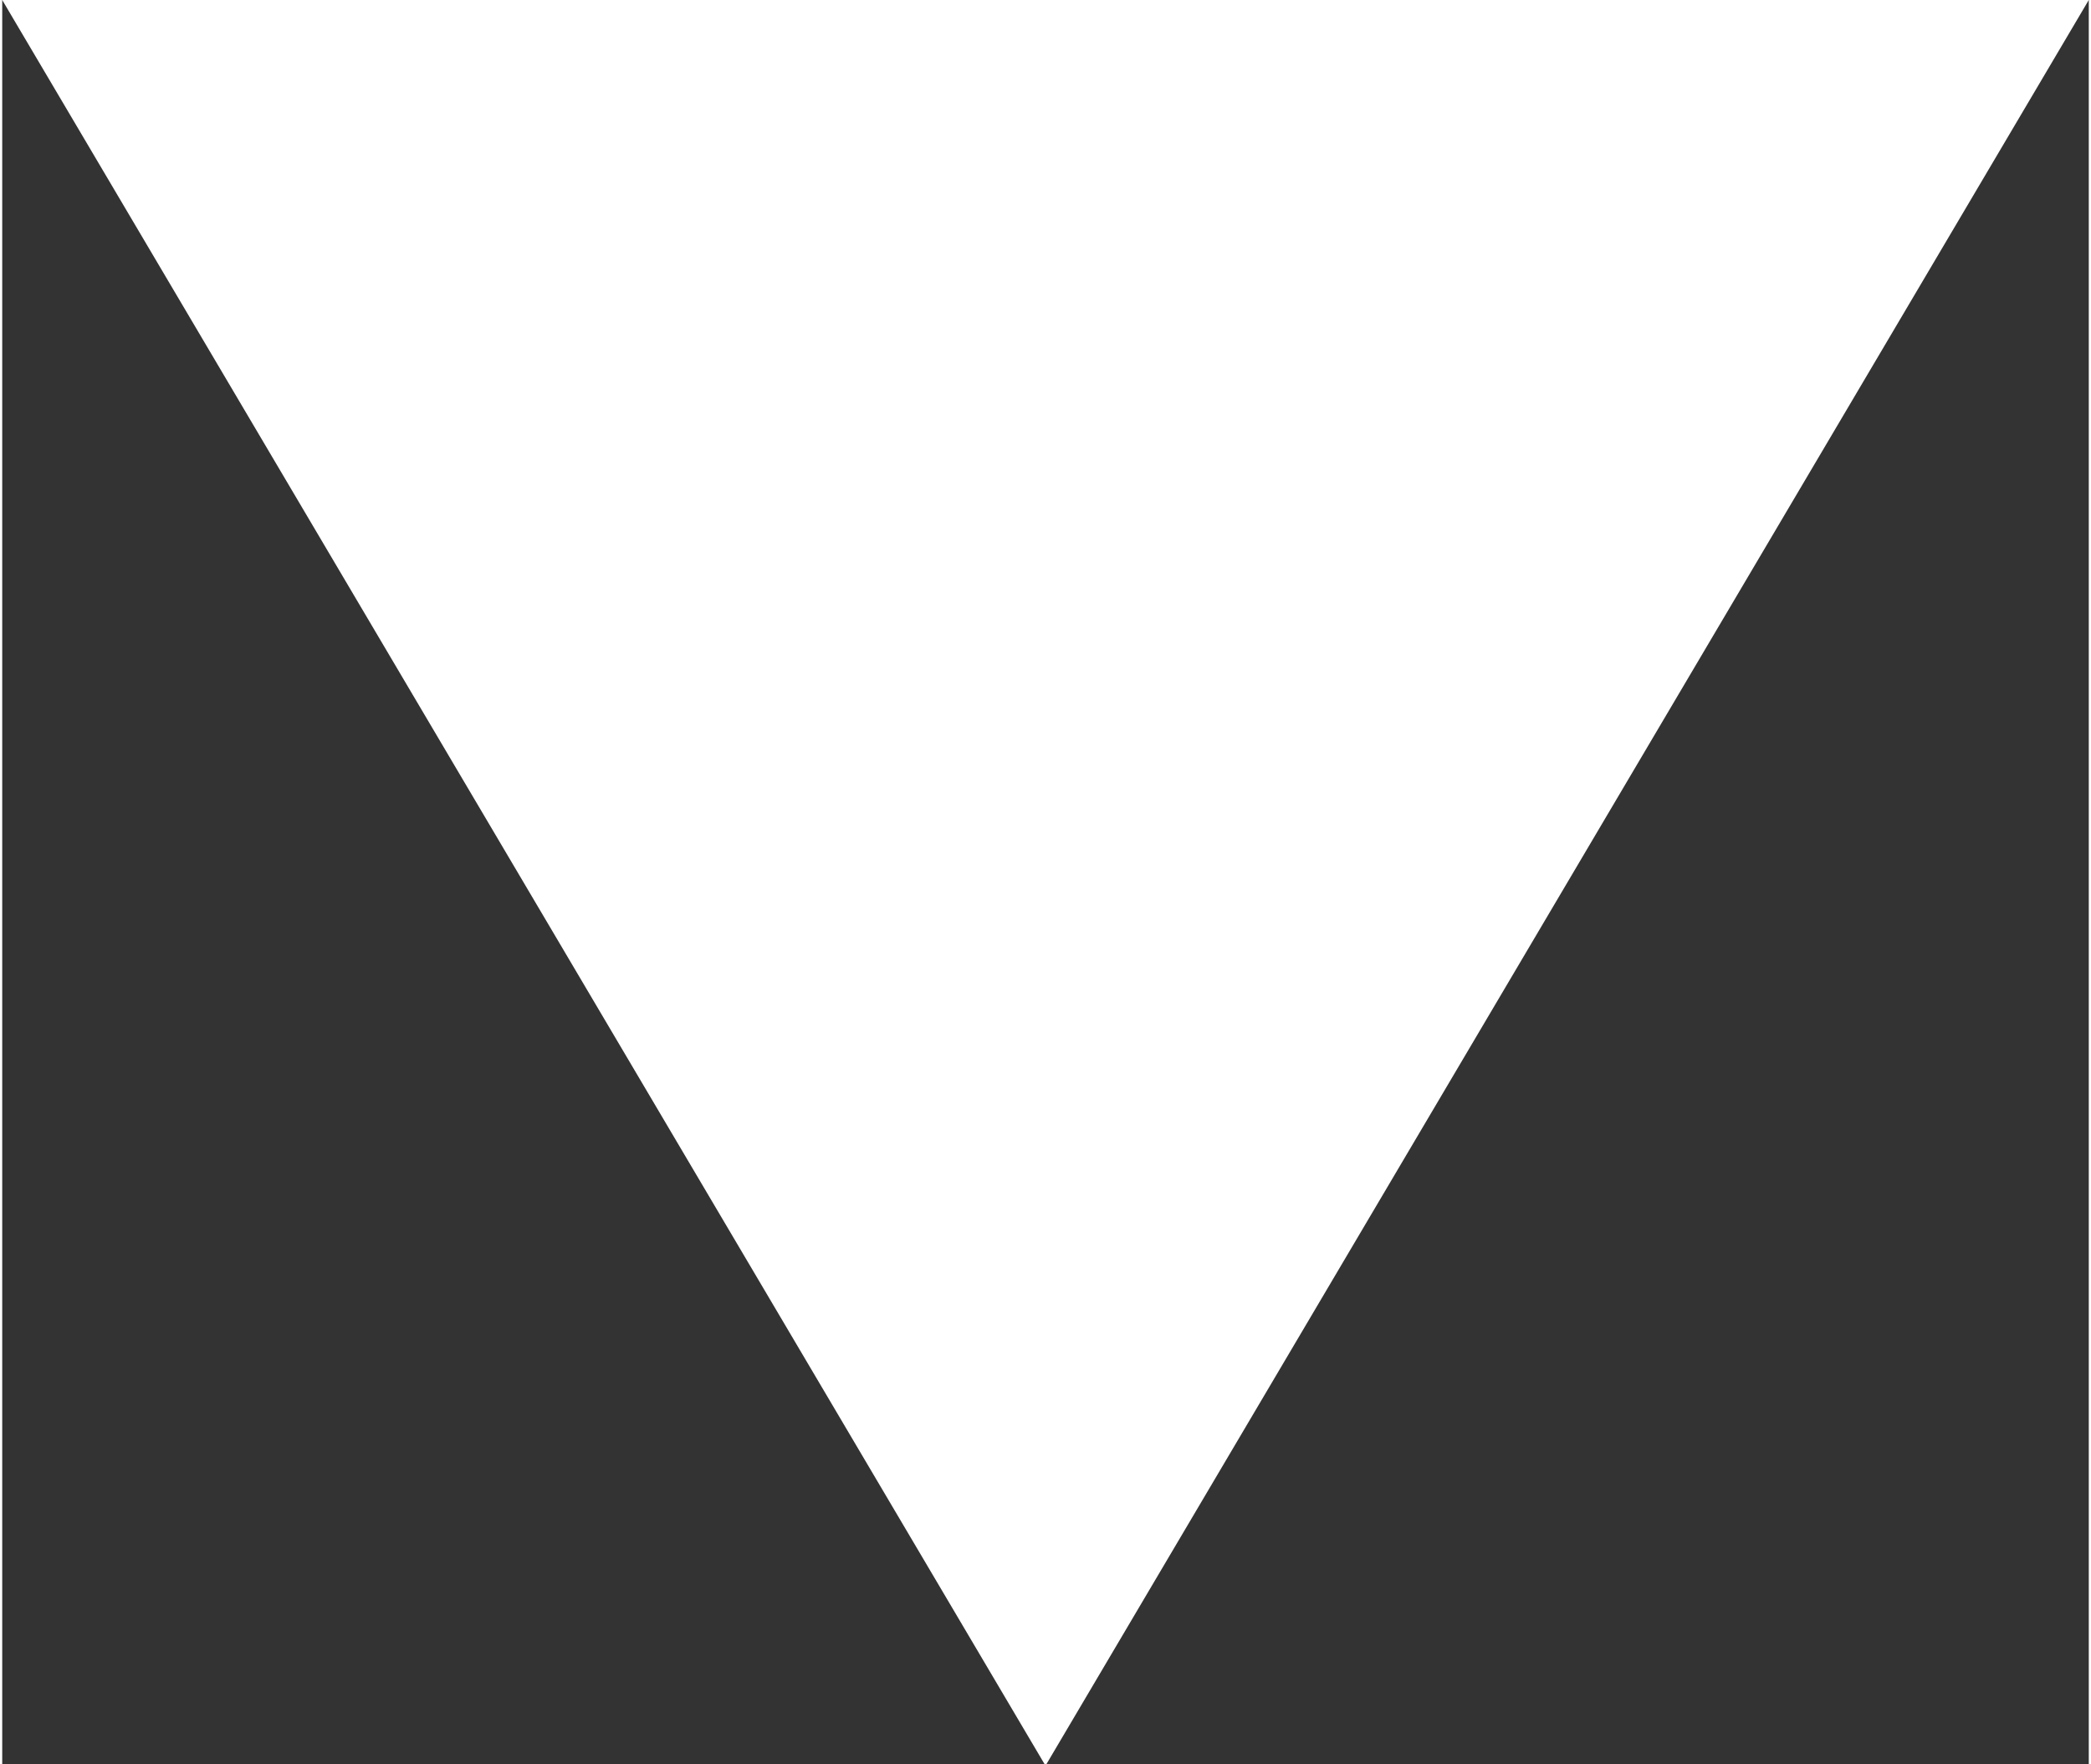 <?xml version="1.0" encoding="UTF-8"?><svg id="_レイヤー_1" xmlns="http://www.w3.org/2000/svg" width="4.48mm" height="3.78mm" viewBox="0 0 12.69 10.73"><rect x="0" y="0" width="12.69" height="10.73" fill="#333333" stroke="none"/><path id="_パス_1059-2" d="m6.34,10.73L0,0h12.69l-6.34,10.73Z" style="fill:#fff;"/></svg>